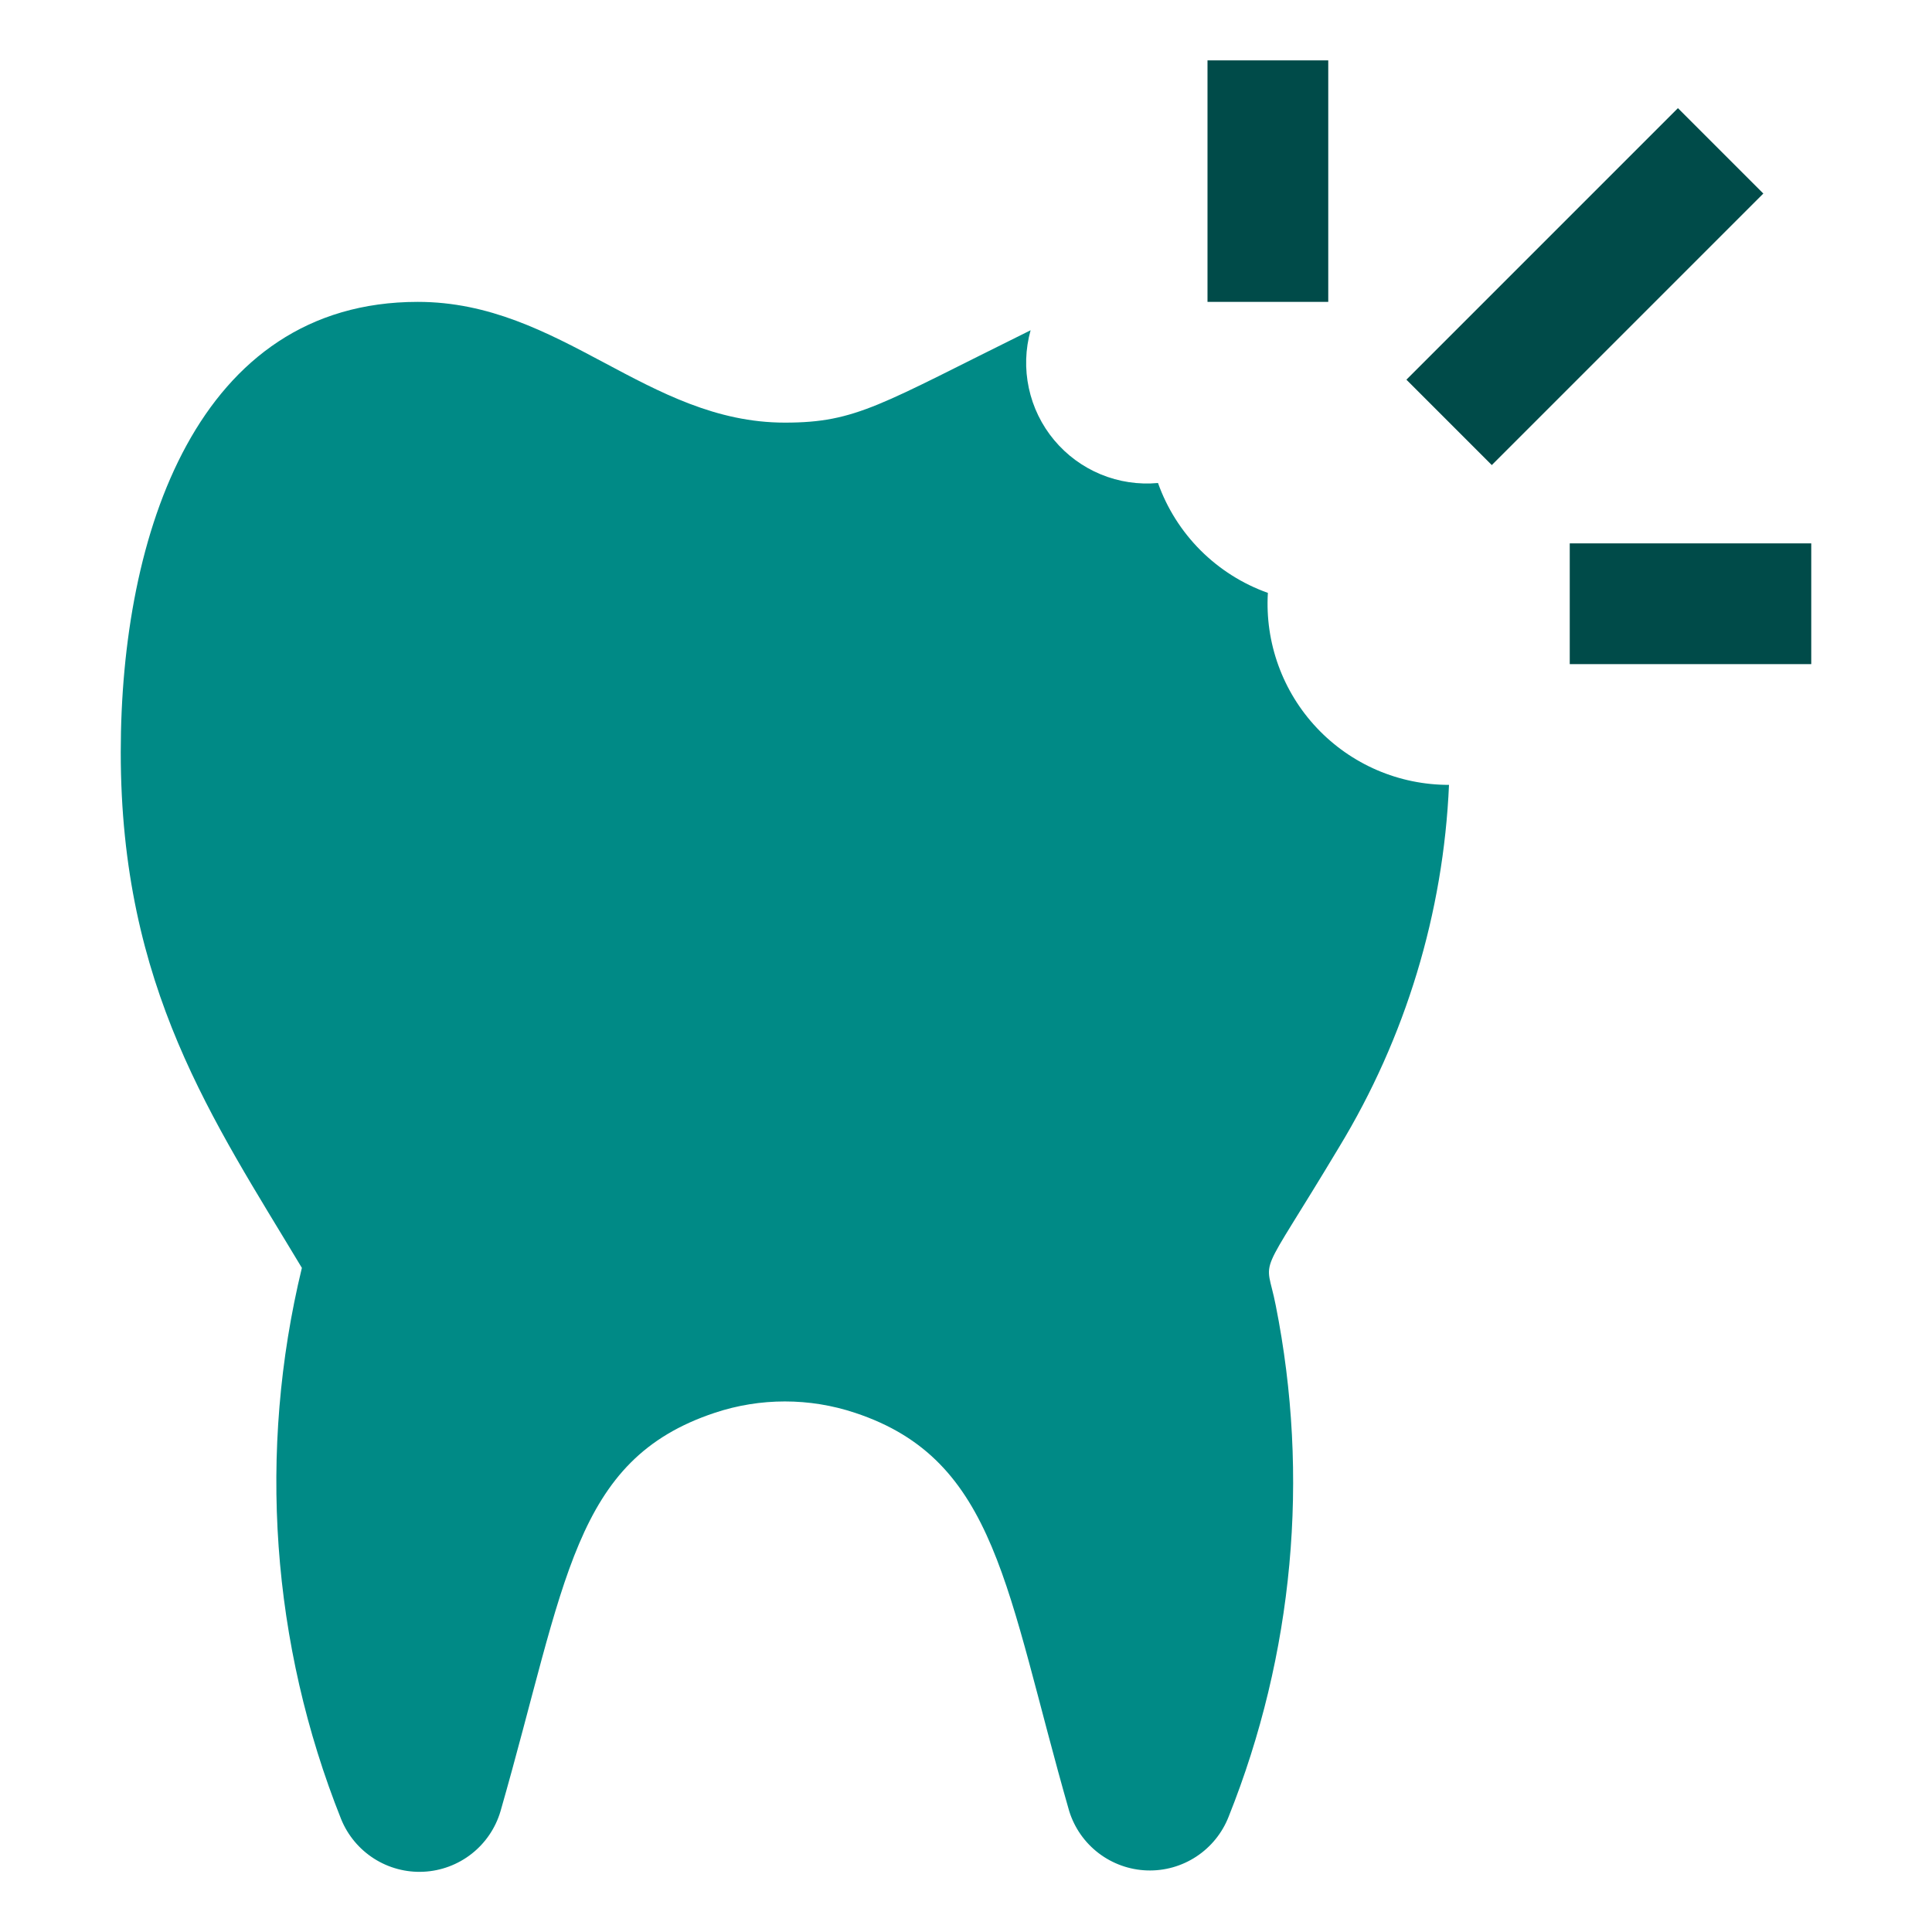 <svg xmlns="http://www.w3.org/2000/svg" width="100" height="100" viewBox="0 0 100 100" fill="none"><path d="M86.849 5.598L72.796 19.652L77.215 24.072L91.269 10.018L86.849 5.598Z" fill="#004B49"></path><path d="M68.75 3.125H62.5V15.625H68.75V3.125Z" fill="#004B49"></path><path d="M81.25 28.125V34.375H93.75V28.125H81.25Z" fill="#004B49"></path><path d="M69.312 59.375C64.969 66.625 65.5 64.844 66.031 67.562C67.801 76.435 66.954 85.631 63.594 94.031C63.264 94.875 62.681 95.596 61.924 96.094C61.167 96.593 60.275 96.844 59.369 96.813C58.464 96.782 57.59 96.471 56.869 95.922C56.148 95.374 55.615 94.615 55.344 93.75C52.062 82.312 51.625 75.562 44.25 73.125C41.897 72.343 39.353 72.343 37 73.125C29.656 75.562 29.312 81.875 25.906 93.75C25.649 94.62 25.128 95.389 24.415 95.95C23.702 96.511 22.832 96.836 21.925 96.881C21.019 96.926 20.121 96.687 19.357 96.199C18.592 95.711 17.997 94.997 17.656 94.156C14.037 85.086 13.328 75.116 15.625 65.625C11.031 57.969 6.25 51.125 6.25 38.938C6.25 27.625 10.219 15.625 21.625 15.625C29.031 15.625 33.5 21.875 40.625 21.875C44.344 21.875 45.562 20.938 53.344 17.094C53.071 18.069 53.039 19.097 53.252 20.087C53.464 21.078 53.914 22.002 54.563 22.779C55.212 23.557 56.04 24.166 56.976 24.553C57.913 24.94 58.929 25.093 59.938 25C60.404 26.311 61.157 27.501 62.14 28.485C63.124 29.468 64.314 30.221 65.625 30.688C65.548 31.965 65.734 33.245 66.171 34.448C66.607 35.651 67.285 36.752 68.164 37.683C69.042 38.614 70.102 39.356 71.278 39.862C72.453 40.367 73.72 40.627 75 40.625C74.712 47.254 72.755 53.703 69.312 59.375Z" fill="#008A86"></path></svg>